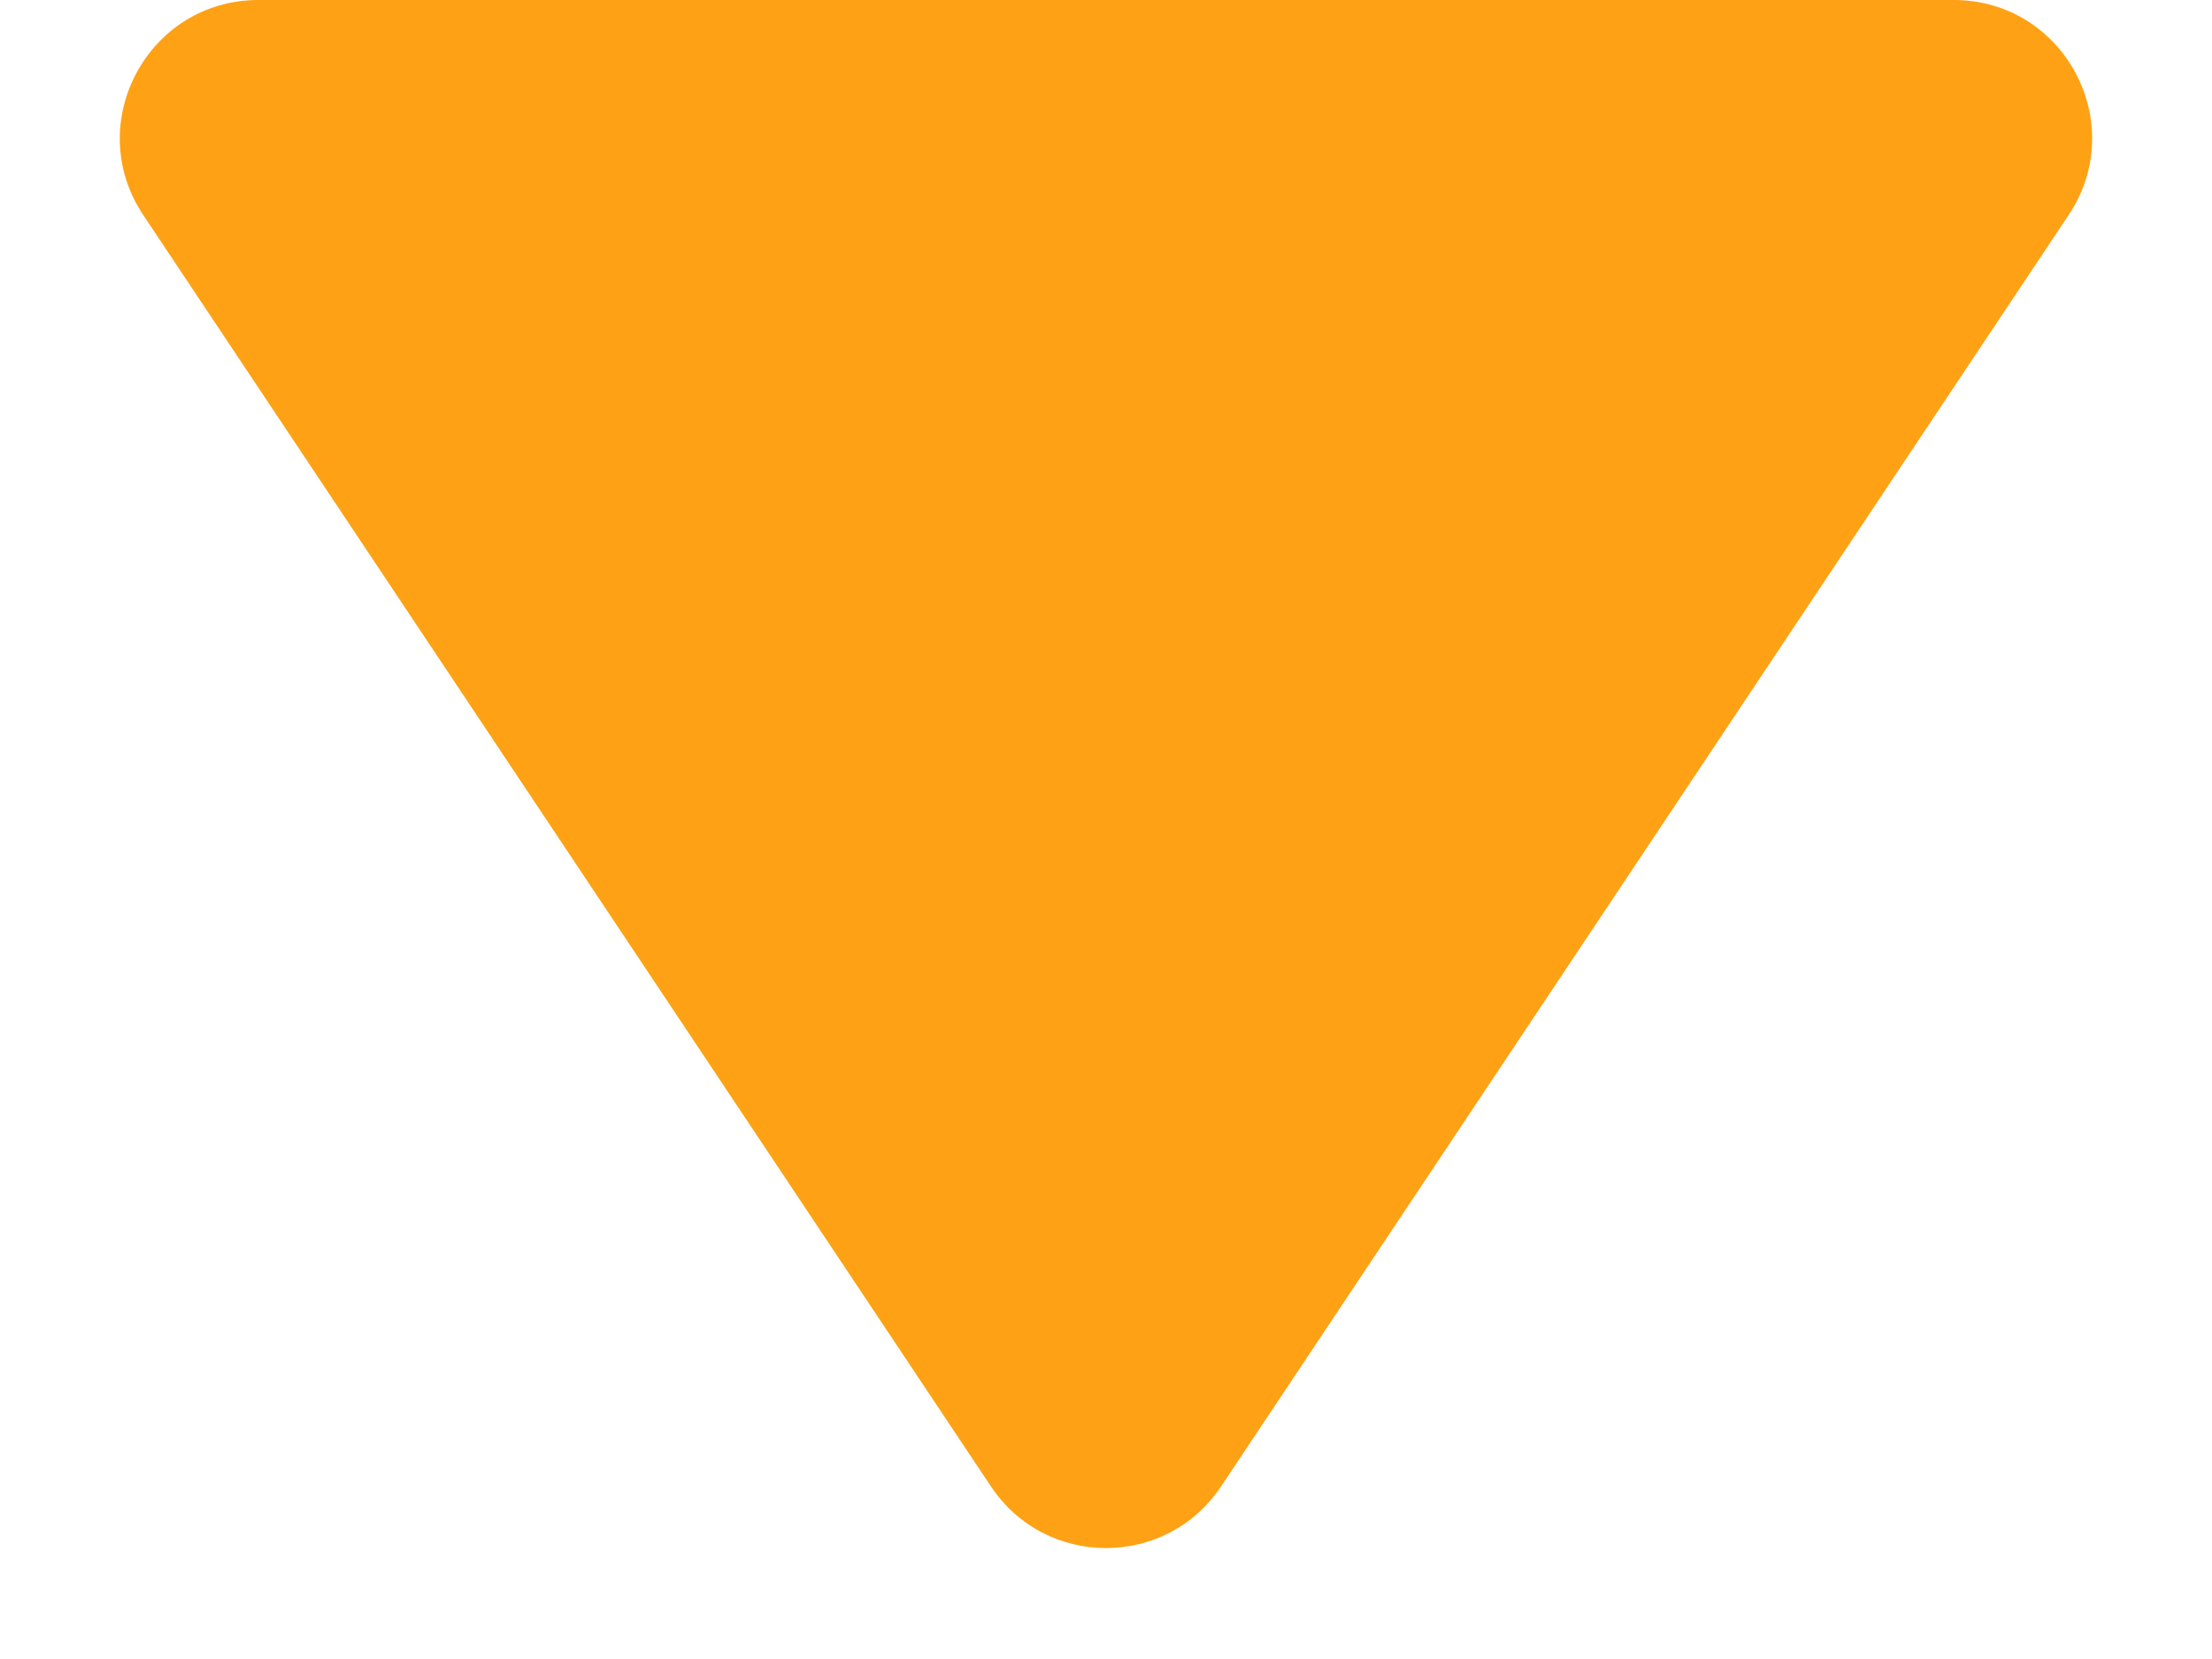 <svg width="16" height="12" viewBox="0 0 16 12" fill="none" xmlns="http://www.w3.org/2000/svg">
<path d="M7.168 10.752L1.036 1.555C0.593 0.89 1.07 0 1.869 0H14.132C14.93 0 15.407 0.89 14.963 1.555L8.832 10.752C8.436 11.346 7.564 11.346 7.168 10.752Z" fill="#FFA114"/>
</svg>
